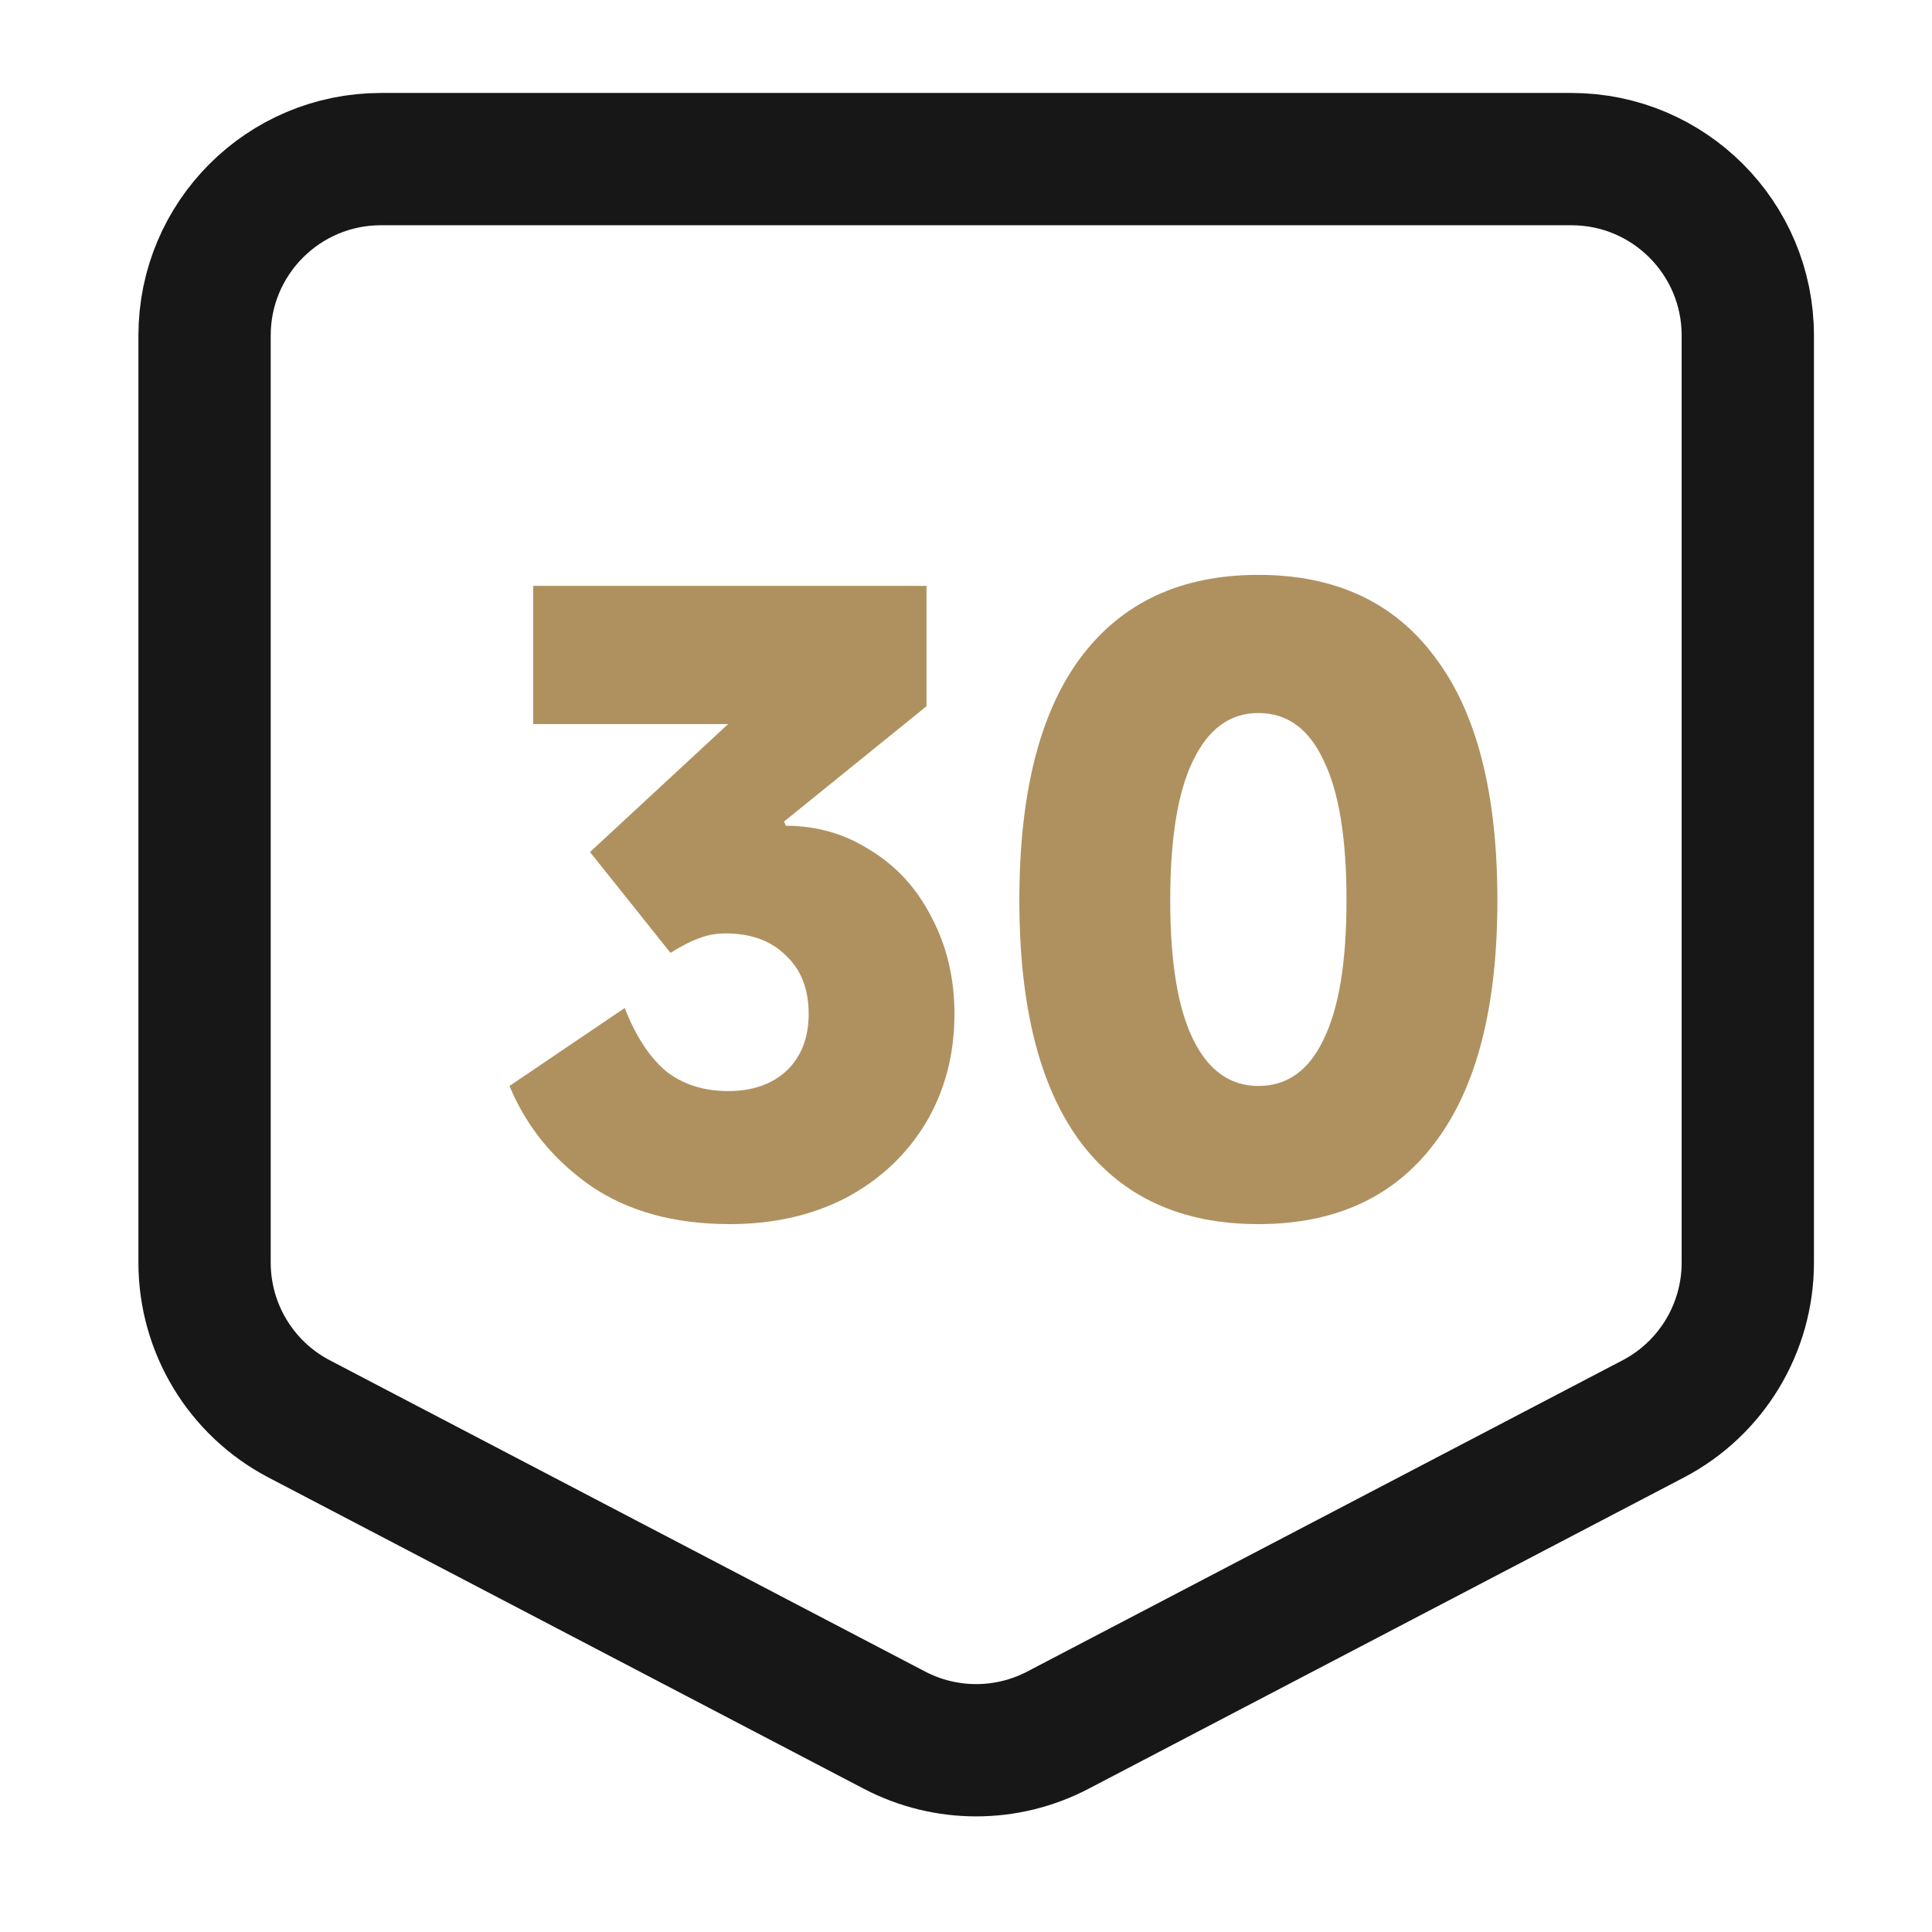 <svg width="85" height="85" viewBox="0 0 85 85" fill="none" xmlns="http://www.w3.org/2000/svg">
<path d="M9 14.76C9 10.474 12.474 7 16.76 7H69.137C73.422 7 76.896 10.474 76.896 14.76V42.5V55.551C76.896 58.44 75.292 61.089 72.732 62.427L46.543 76.12C44.291 77.298 41.605 77.298 39.353 76.12L13.164 62.427C10.604 61.089 9 58.44 9 55.551V42.5V14.76Z" stroke="#171717" stroke-width="5.82"/>
<path d="M34.571 36.33C35.939 36.33 37.182 36.69 38.3 37.411C39.444 38.107 40.339 39.089 40.985 40.357C41.657 41.625 41.992 43.042 41.992 44.608C41.992 46.398 41.569 48.002 40.724 49.419C39.879 50.811 38.711 51.905 37.219 52.7C35.727 53.471 34.024 53.856 32.11 53.856C29.674 53.856 27.635 53.297 25.995 52.178C24.354 51.035 23.16 49.568 22.415 47.778L27.486 44.347C27.959 45.566 28.555 46.485 29.276 47.107C30.022 47.703 30.942 48.002 32.036 48.002C33.105 48.002 33.962 47.703 34.609 47.107C35.255 46.485 35.578 45.653 35.578 44.608C35.578 43.514 35.243 42.657 34.571 42.035C33.925 41.389 33.042 41.066 31.924 41.066C31.501 41.066 31.103 41.14 30.73 41.289C30.382 41.414 29.972 41.625 29.5 41.923L25.957 37.486L32.036 31.855H23.459V25.777H40.762V31.072L34.497 36.143L34.571 36.33ZM55.363 53.856C51.957 53.856 49.347 52.651 47.532 50.239C45.742 47.828 44.847 44.285 44.847 39.611C44.847 34.913 45.742 31.358 47.532 28.946C49.347 26.51 51.957 25.292 55.363 25.292C58.769 25.292 61.367 26.51 63.157 28.946C64.972 31.358 65.879 34.913 65.879 39.611C65.879 44.285 64.972 47.828 63.157 50.239C61.367 52.651 58.769 53.856 55.363 53.856ZM55.363 47.778C56.631 47.778 57.588 47.094 58.234 45.727C58.906 44.36 59.241 42.321 59.241 39.611C59.241 36.877 58.906 34.826 58.234 33.459C57.588 32.066 56.631 31.37 55.363 31.37C54.12 31.37 53.163 32.066 52.492 33.459C51.821 34.826 51.485 36.877 51.485 39.611C51.485 42.321 51.821 44.36 52.492 45.727C53.163 47.094 54.12 47.778 55.363 47.778Z" fill="#AF9160"/>
</svg>
